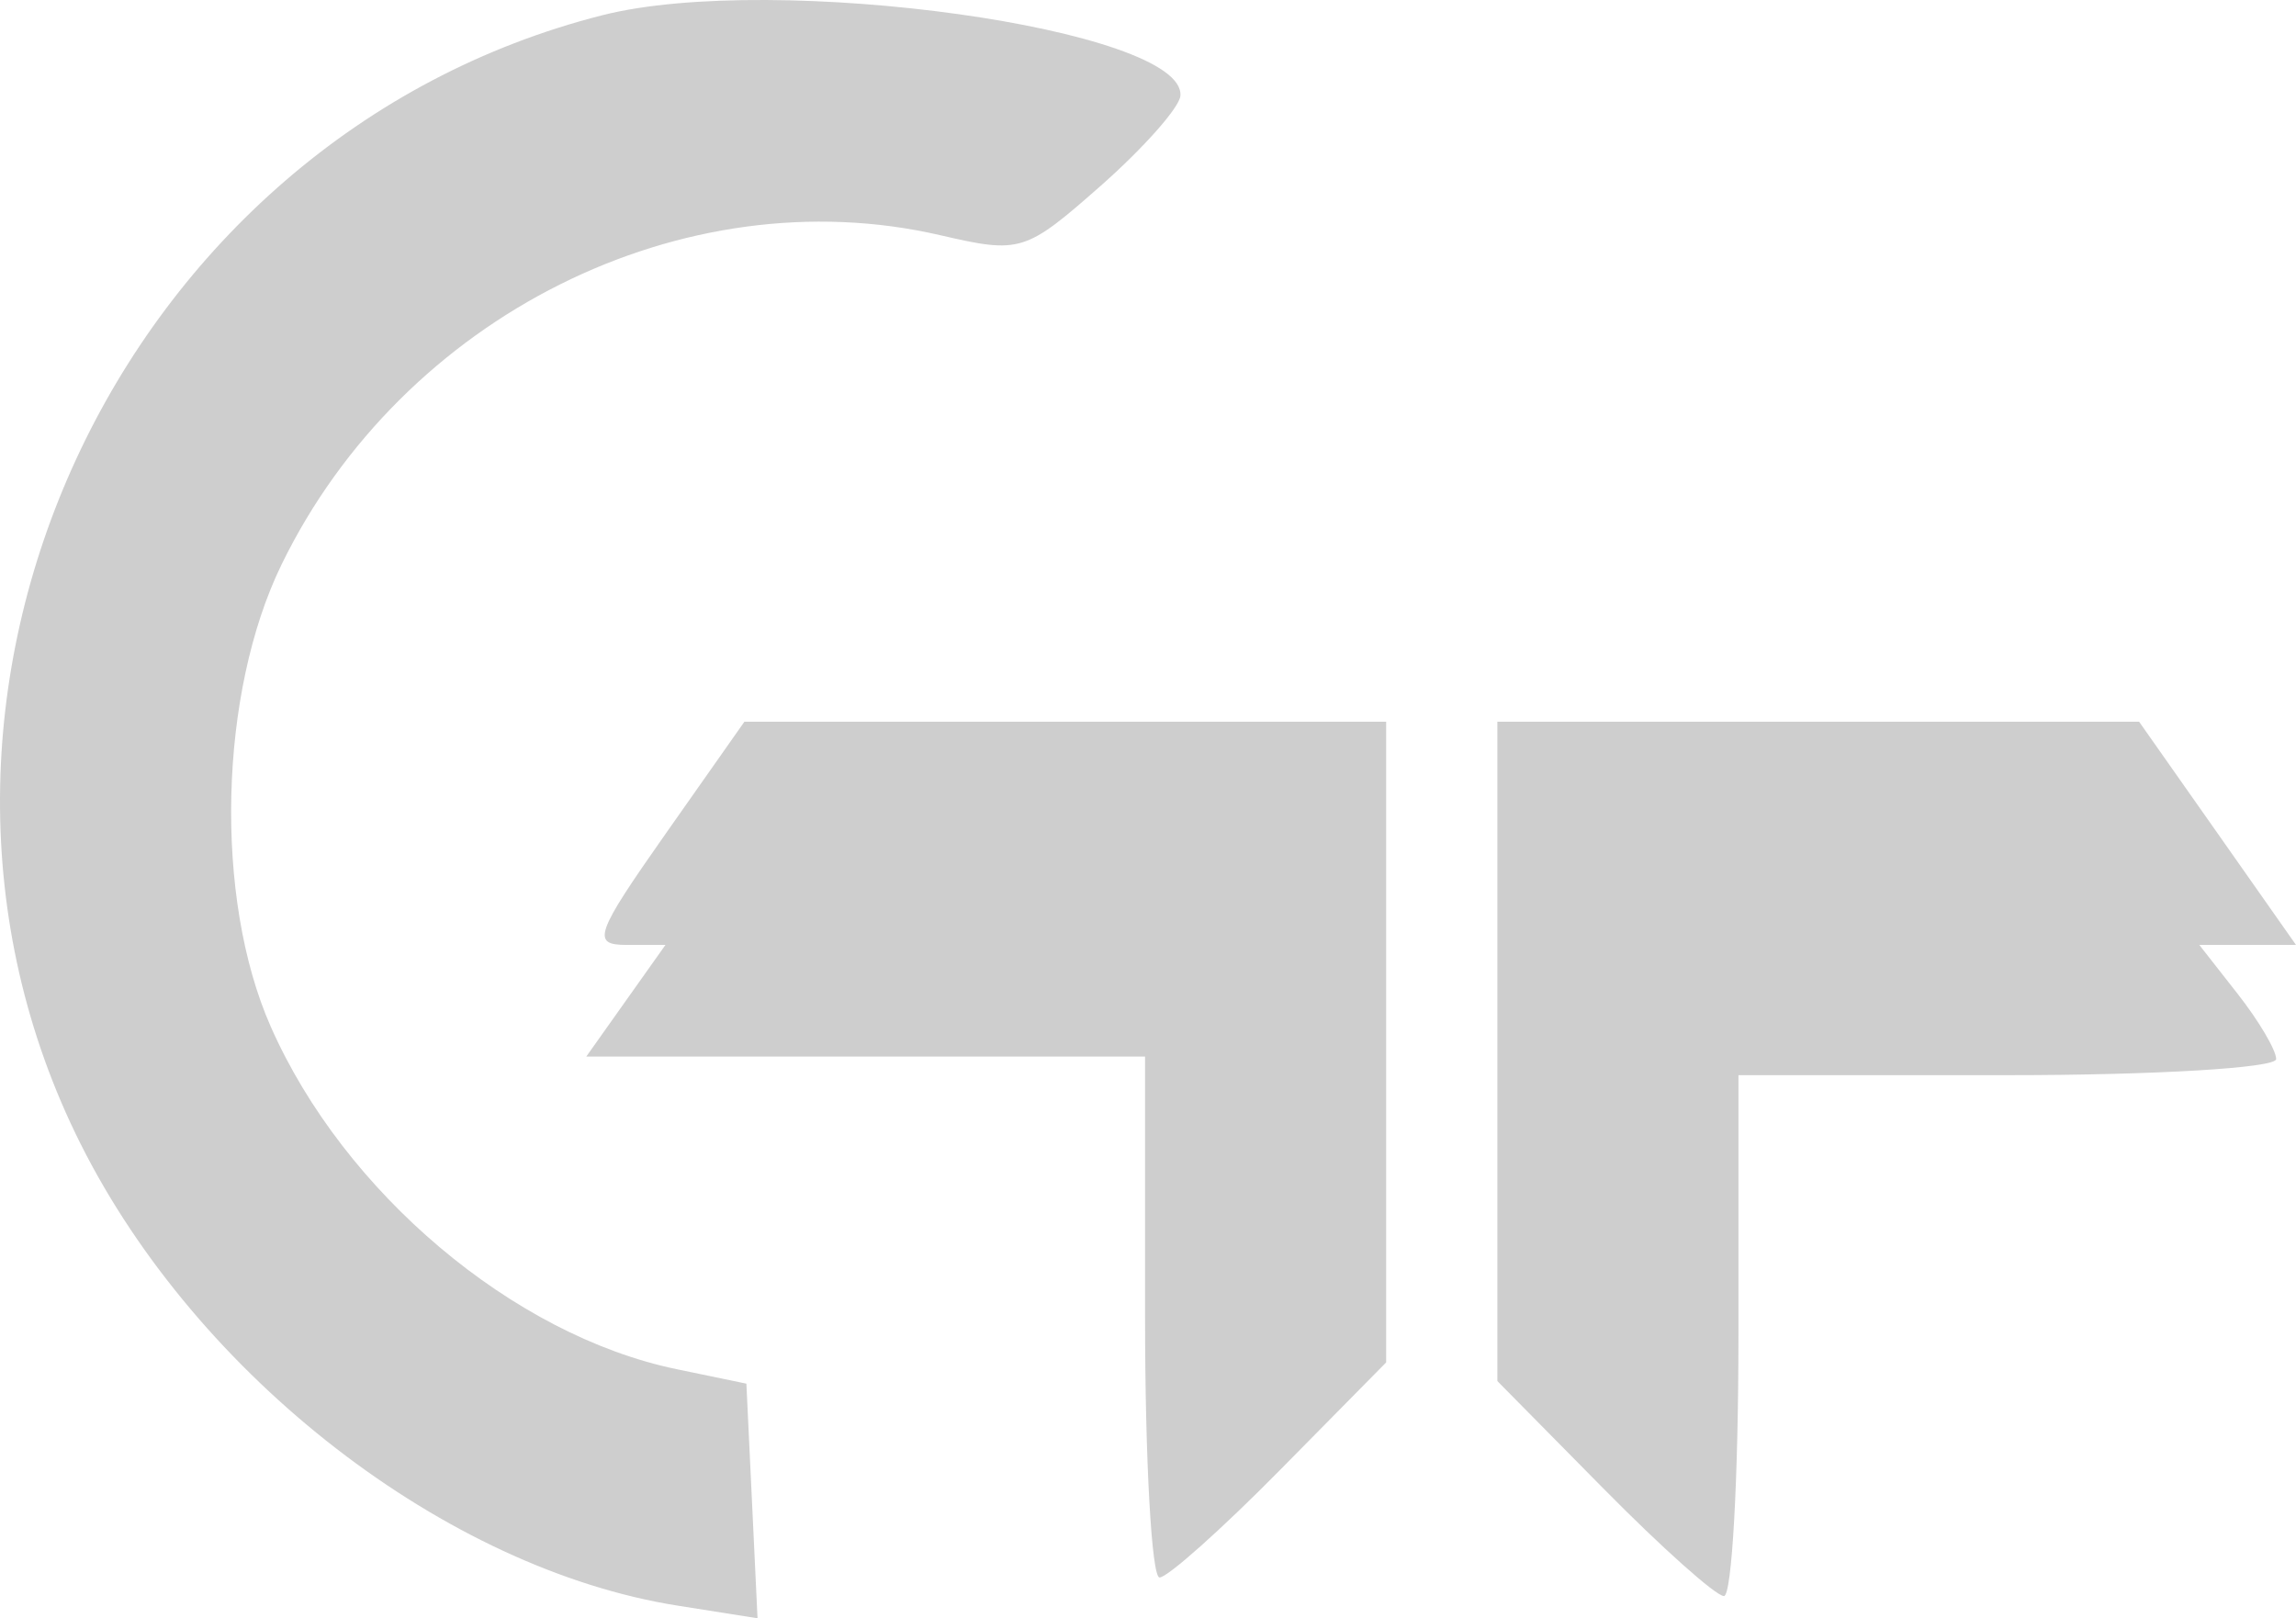 <svg width="61" height="43" viewBox="0 0 61 43" fill="none" xmlns="http://www.w3.org/2000/svg">
<path fill-rule="evenodd" clip-rule="evenodd" d="M16.01 0.403C3.125 3.664 -3.779 18.599 2.145 30.402C5.251 36.59 11.85 41.692 18.008 42.665L20.126 43L19.978 39.883L19.83 36.766L17.975 36.381C13.631 35.48 9.134 31.682 7.19 27.272C5.684 23.856 5.814 18.417 7.483 14.995C10.699 8.399 18.159 4.671 24.981 6.25C27.11 6.743 27.239 6.704 29.246 4.935C30.384 3.931 31.335 2.856 31.361 2.546C31.507 0.771 20.584 -0.754 16.01 0.403ZM17.693 22.142C15.809 24.823 15.708 25.108 16.645 25.108H17.68L16.628 26.591L15.576 28.075H22.999H30.422V34.995C30.422 38.802 30.596 41.916 30.807 41.916C31.019 41.916 32.46 40.63 34.009 39.059L36.827 36.202V27.689V19.176H28.302H19.778L17.693 22.142ZM39.782 27.937V36.697L42.6 39.553C44.149 41.124 45.59 42.41 45.802 42.41C46.013 42.41 46.187 39.296 46.187 35.489V28.569H53.33C57.259 28.569 60.473 28.377 60.473 28.141C60.473 27.906 60.014 27.127 59.452 26.411L58.431 25.108H59.716H61L58.916 22.142L56.831 19.176H48.306H39.782V27.937Z" fill="#CECECE"/>
</svg>

